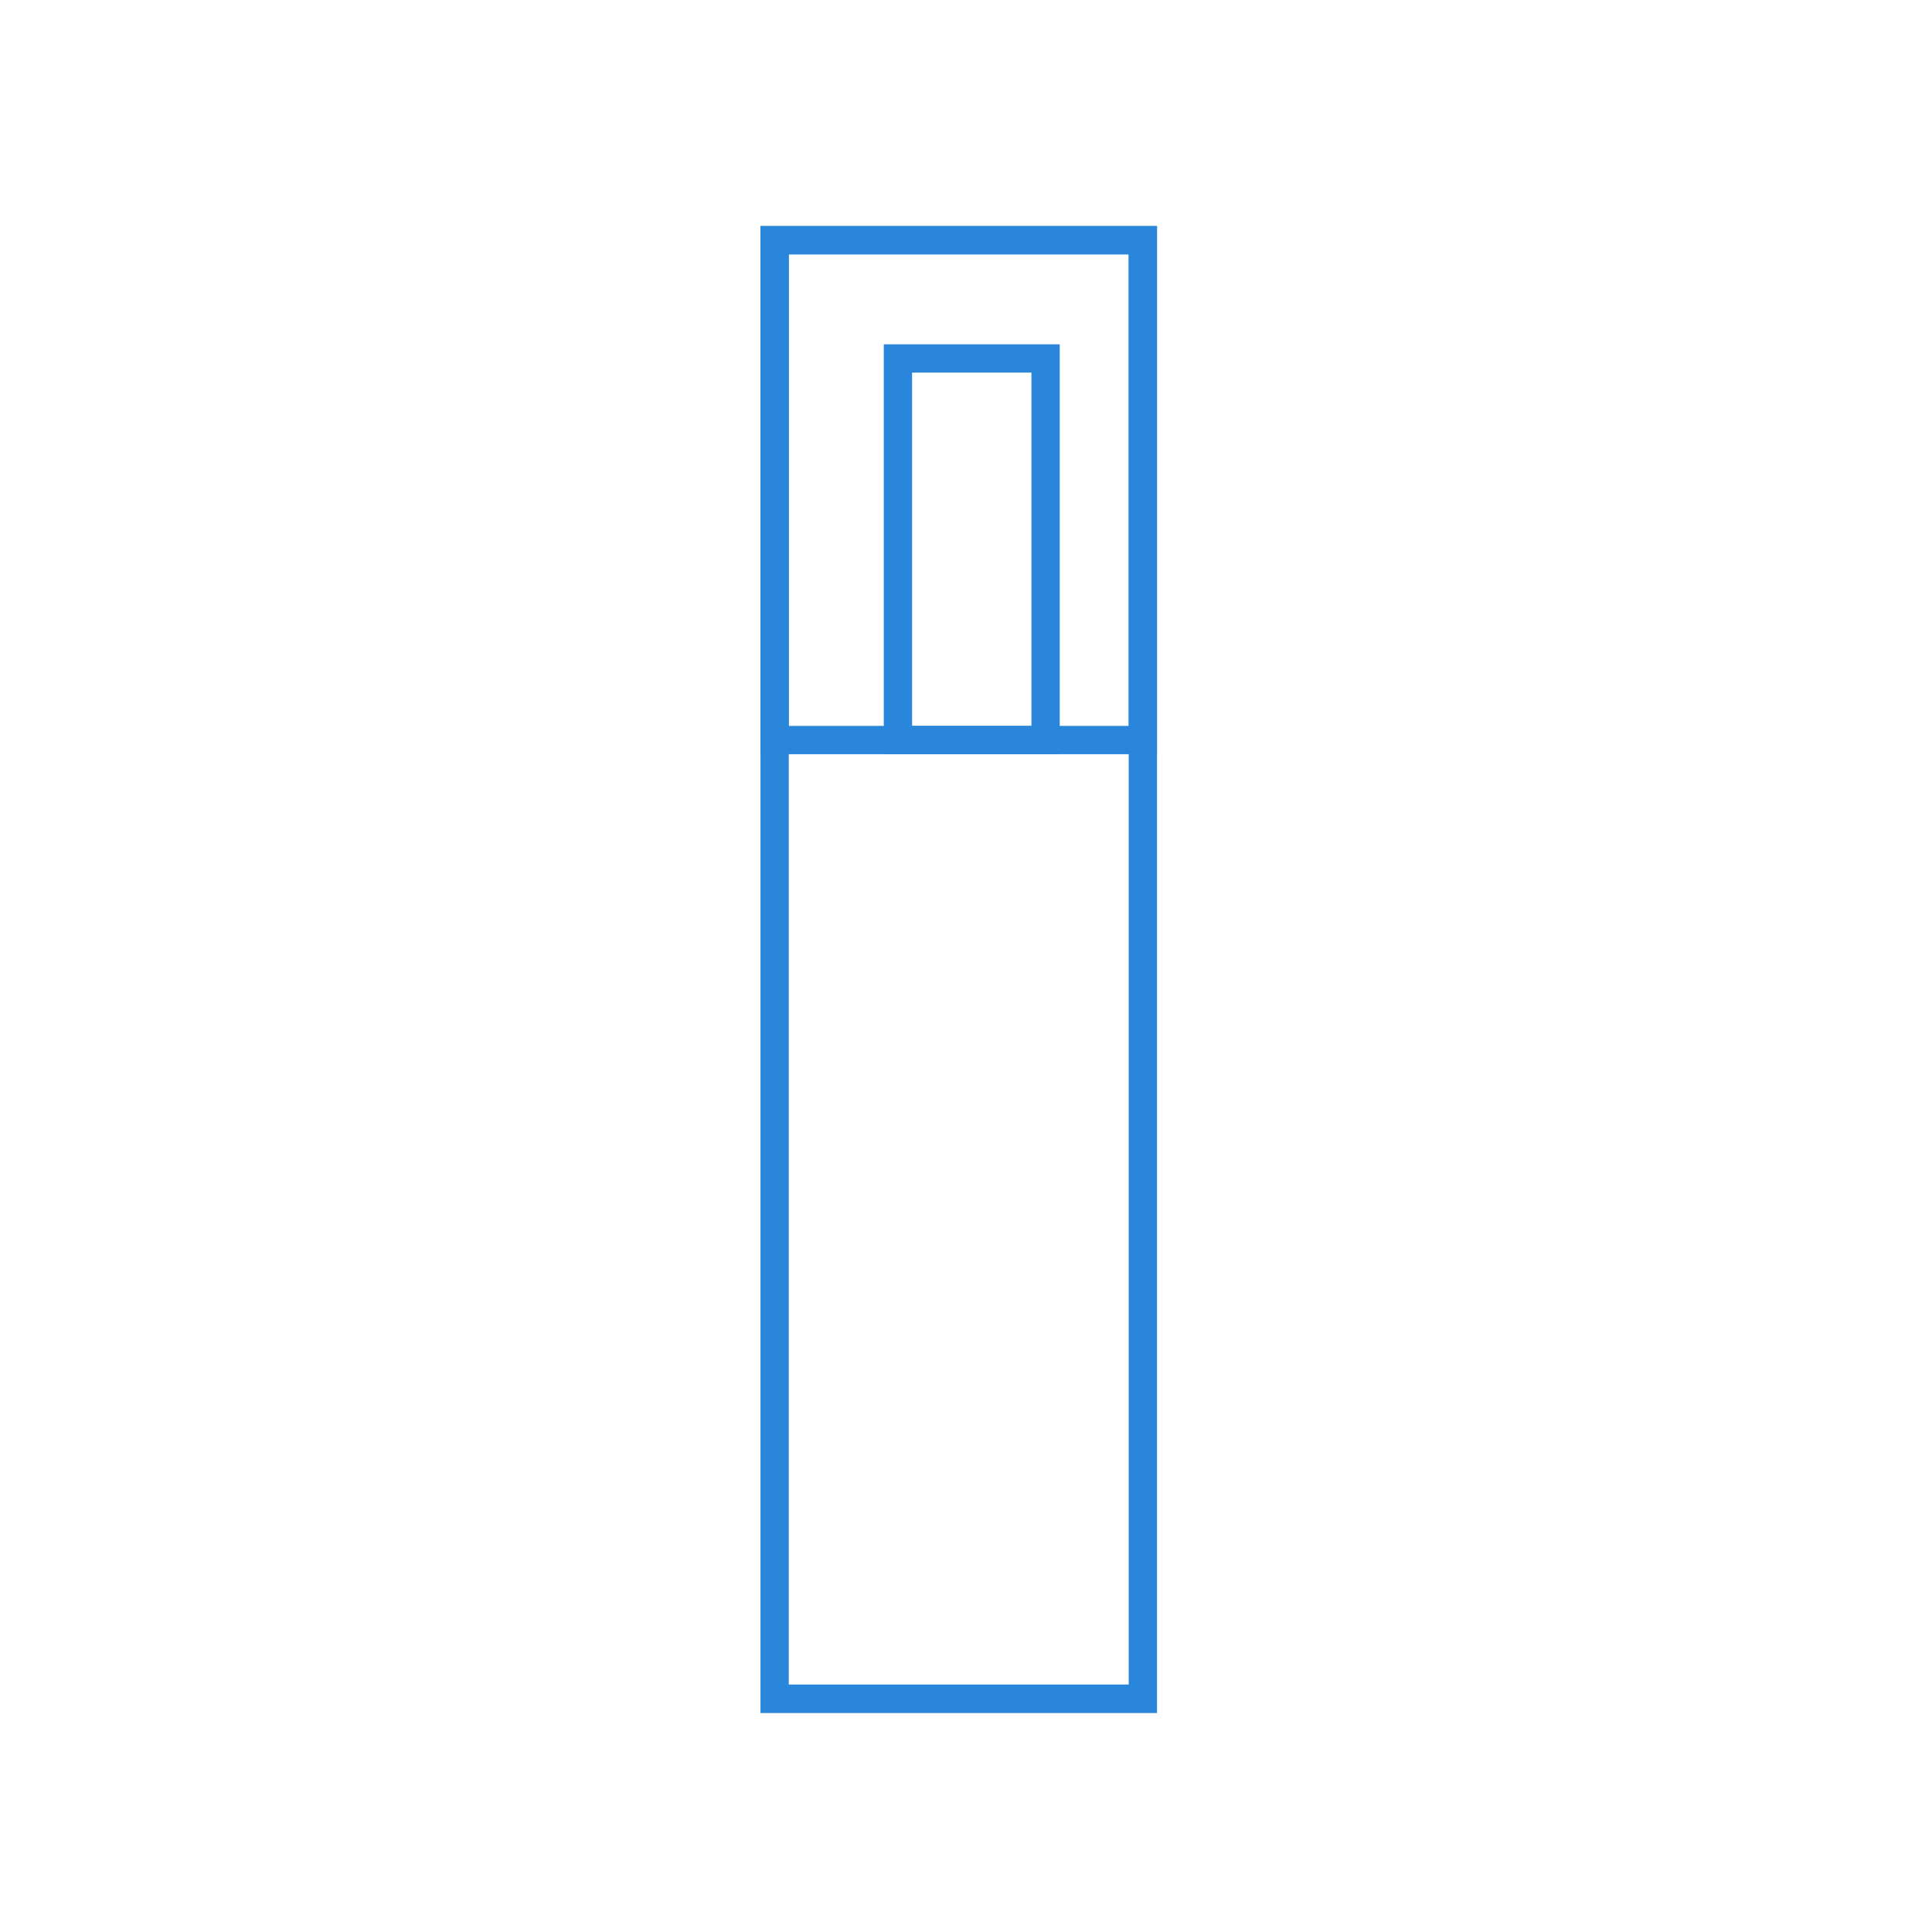 <?xml version="1.0" encoding="UTF-8"?>
<svg xmlns="http://www.w3.org/2000/svg" width="94" height="94" viewBox="0 0 94 94" fill="none">
  <path d="M54.916 12.377V35.318H38.377V12.377H54.927M56.304 11H37V36.695H56.293V11H56.304Z" fill="#2A86DB"></path>
  <path d="M50.184 18.129V35.318H44.377V18.129H50.184ZM51.561 16.752H43V36.695H51.561V16.752Z" fill="#2A86DB"></path>
  <path d="M54.916 12.377V81.959H38.377V12.377H54.927M56.304 11H37V83.347H56.293V11H56.304Z" fill="#2A86DB"></path>
</svg>

